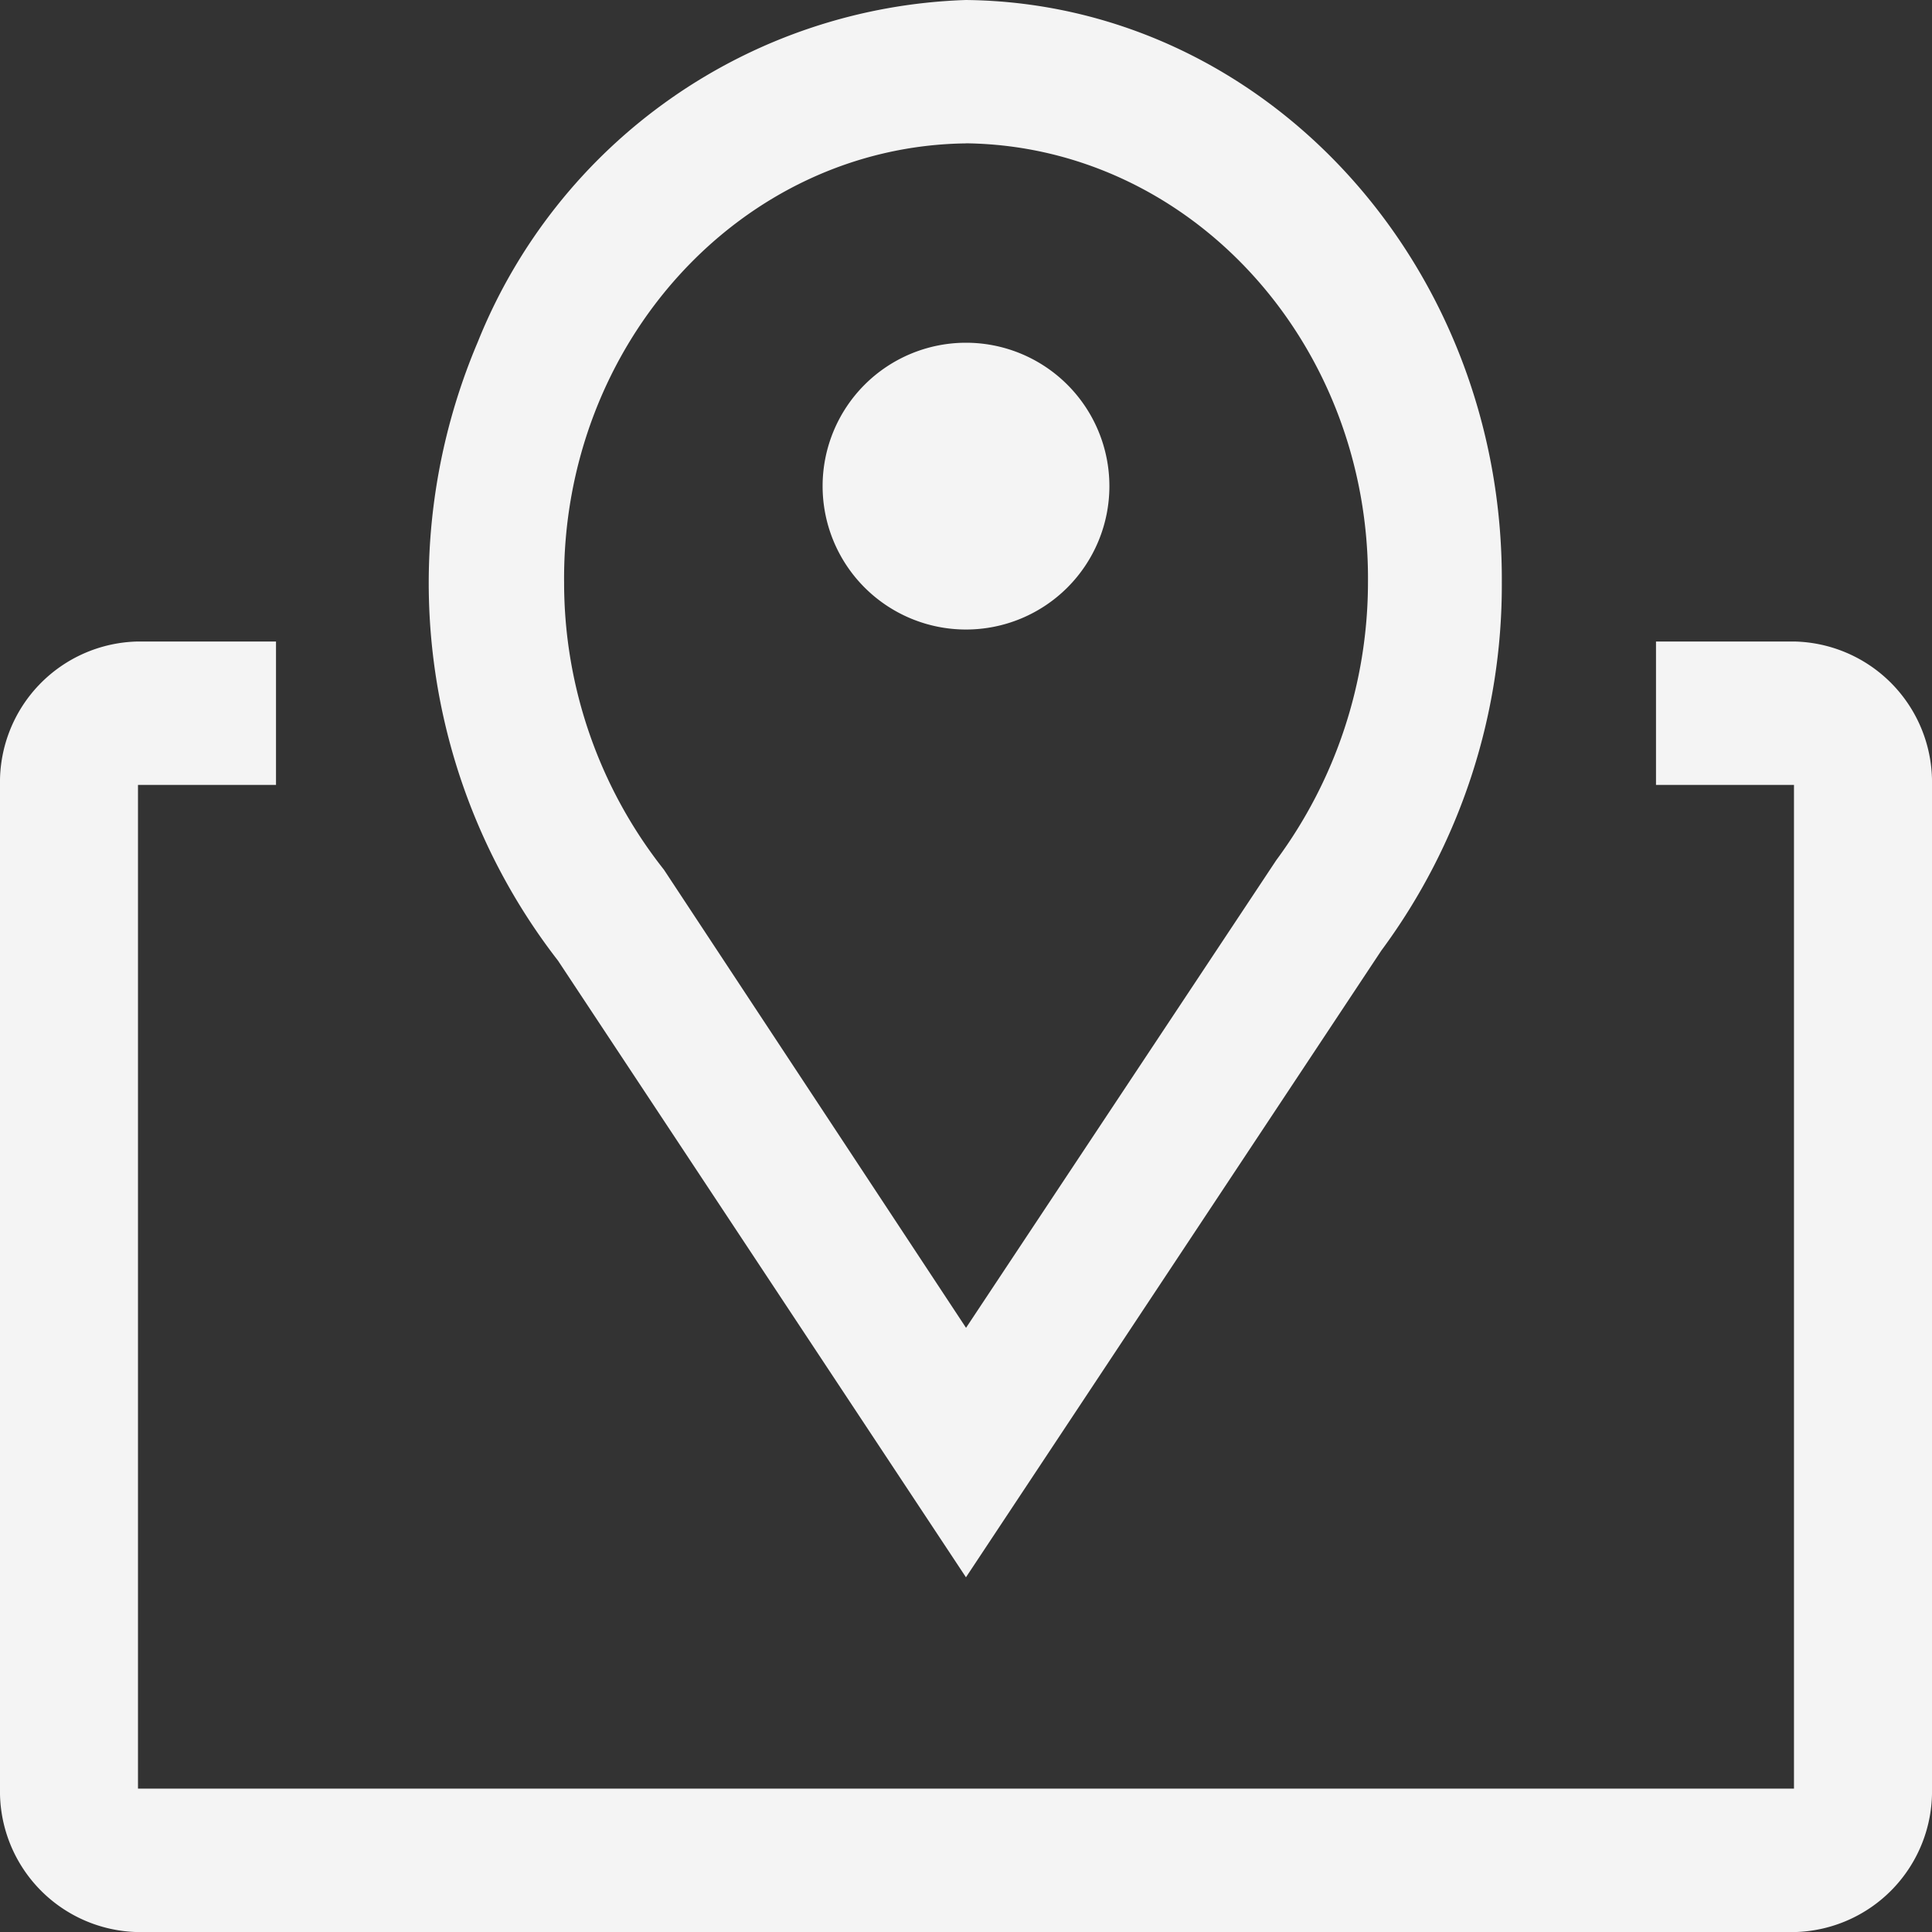<svg xmlns="http://www.w3.org/2000/svg" width="50" height="50" viewBox="0 0 50 50"><rect x="0" y="0" width="50" height="50" fill="#333333" stroke="none"/><g transform="translate(-2.25 -2.25)"><path d="M22.879,43.07,12.322,27.113A15.954,15.954,0,0,1,10.245,11.1,14.11,14.11,0,0,1,22.879,2.25c7.715.082,13.916,6.826,13.868,15.085a15.9,15.9,0,0,1-3.12,9.518Zm0-37.109c-5.8.072-10.459,5.161-10.4,11.374a11.972,11.972,0,0,0,2.583,7.422l7.819,11.857,8.027-12.1a12.1,12.1,0,0,0,2.375-7.181c.057-6.213-4.6-11.3-10.4-11.374Z" transform="translate(4.37)" fill="#f4f4f4"/><path d="M23.172,11.586a3.711,3.711,0,1,1-3.711-3.711A3.711,3.711,0,0,1,23.172,11.586Z" transform="translate(7.789 3.245)" fill="#f4f4f4"/><path d="M48.679,13.5H45.107v3.711h3.571V43.187H5.821V17.211H9.393V13.5H5.821A3.643,3.643,0,0,0,2.25,17.211V43.187A3.643,3.643,0,0,0,5.821,46.9H48.679a3.643,3.643,0,0,0,3.571-3.711V17.211A3.643,3.643,0,0,0,48.679,13.5Z" transform="translate(0 5.352)" fill="#f4f4f4"/></g></svg>